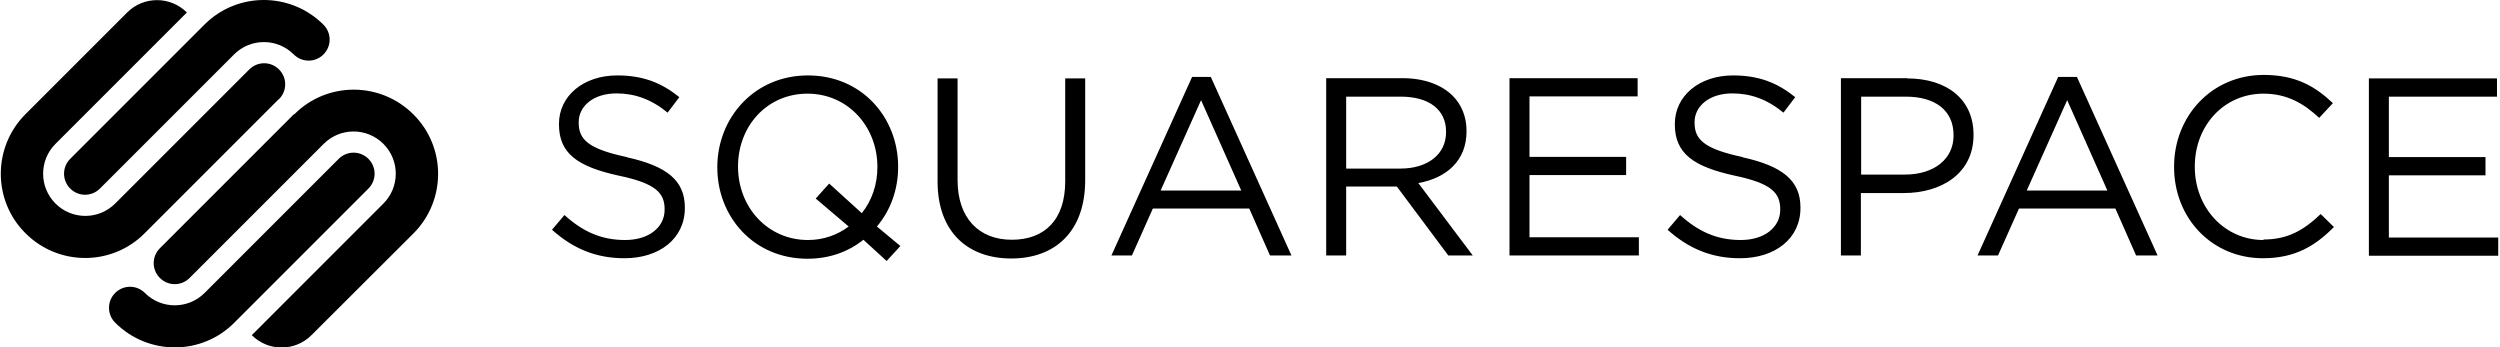 <svg width="403" height="56" viewBox="0 0 403 56" fill="none" xmlns="http://www.w3.org/2000/svg">
<path d="M144.779 26.933V26.853C144.779 18.962 138.941 12.158 130.244 12.158C121.548 12.158 115.631 19.043 115.631 26.933V27.014C115.631 34.905 121.469 41.708 130.163 41.708C133.708 41.708 136.766 40.581 139.182 38.648L142.926 42.071L145.14 39.655L141.358 36.515C143.57 33.898 144.779 30.516 144.779 26.933ZM138.941 34.381L133.666 29.59L131.493 32.006L136.808 36.515C135.035 37.843 132.781 38.689 130.244 38.689C123.723 38.689 118.972 33.375 118.972 26.893V26.812C118.972 20.331 123.642 15.097 130.163 15.097C136.687 15.097 141.436 20.411 141.436 26.893V26.974C141.436 29.791 140.512 32.368 138.941 34.341V34.381ZM171.712 29.228C171.712 35.468 168.369 38.648 163.097 38.648C157.822 38.648 154.361 35.186 154.361 29.026V12.641H151.138V29.268C151.138 37.36 155.971 41.668 163.016 41.668C170.06 41.668 174.932 37.36 174.932 29.026V12.641H171.712V29.268V29.228ZM364.873 38.689C358.593 38.689 353.802 33.495 353.802 26.893V26.812C353.802 20.25 358.512 15.097 364.873 15.097C368.737 15.097 371.436 16.748 373.85 19.002L376.065 16.627C373.206 13.93 370.106 12.078 364.912 12.078C356.498 12.078 350.462 18.761 350.462 26.853V26.933C350.462 35.146 356.54 41.628 364.792 41.628C369.986 41.628 373.248 39.615 376.227 36.595L374.094 34.502C371.355 37.118 368.779 38.608 364.873 38.608V38.689ZM385.084 38.246V28.262H400.663V25.323H385.084V15.58H402.516V12.641H381.864V41.225H402.715V38.286H385.084V38.246ZM307.465 12.601H296.755V41.185H299.975V31.12H306.899C312.981 31.12 318.133 27.94 318.133 21.78V21.7C318.133 16.063 313.905 12.641 307.423 12.641L307.465 12.601ZM314.913 21.86C314.913 25.605 311.813 28.141 307.062 28.141H300.017V15.58H307.221C311.852 15.58 314.913 17.714 314.913 21.78V21.86ZM101.057 25.323C94.777 23.994 93.287 22.465 93.287 19.767V19.687C93.287 17.11 95.662 15.057 99.366 15.057C102.306 15.057 104.963 15.983 107.62 18.157L109.51 15.661C106.612 13.326 103.633 12.158 99.486 12.158C94.052 12.158 90.106 15.459 90.106 19.968V20.049C90.106 24.759 93.128 26.853 99.688 28.302C105.686 29.55 107.136 31.08 107.136 33.737V33.817C107.136 36.636 104.599 38.689 100.774 38.689C96.95 38.689 93.97 37.36 90.991 34.663L88.981 37.038C92.403 40.098 96.104 41.628 100.654 41.628C106.332 41.628 110.398 38.447 110.398 33.536V33.455C110.398 29.067 107.458 26.772 101.096 25.363L101.057 25.323ZM246.554 28.221H262.133V25.283H246.554V15.54H263.984V12.601H243.331V41.185H264.185V38.246H246.554V28.262V28.221ZM280.935 25.323C274.654 23.994 273.165 22.465 273.165 19.767V19.687C273.165 17.11 275.539 15.057 279.244 15.057C282.181 15.057 284.838 15.983 287.495 18.157L289.388 15.661C286.49 13.326 283.511 12.158 279.364 12.158C273.929 12.158 269.984 15.459 269.984 19.968V20.049C269.984 24.759 273.003 26.853 279.566 28.302C285.563 29.55 286.972 31.08 286.972 33.737V33.817C286.972 36.636 284.435 38.689 280.613 38.689C276.788 38.689 273.809 37.36 270.83 34.663L268.816 37.038C272.238 40.098 275.942 41.628 280.49 41.628C286.168 41.628 290.234 38.447 290.234 33.536V33.455C290.234 29.067 287.294 26.772 280.935 25.363V25.323ZM192.164 12.4L179.16 41.185H182.462L185.841 33.616H201.381L204.724 41.185H208.185L195.182 12.4H192.164ZM187.09 30.718L193.611 16.144L200.093 30.718H187.09ZM331.78 12.4L318.777 41.185H322.078L325.46 33.616H341L344.341 41.185H347.805L334.801 12.4H331.78ZM326.709 30.718L333.23 16.144L339.712 30.718H326.709ZM236.406 21.176V21.096C236.406 18.841 235.603 16.868 234.194 15.459C232.383 13.648 229.563 12.601 226.06 12.601H213.782V41.185H217.002V30.073H225.176L233.469 41.185H237.414L228.636 29.51C233.147 28.704 236.406 25.927 236.406 21.176ZM217.002 27.175V15.58H225.82C230.409 15.58 233.105 17.714 233.105 21.216V21.297C233.105 24.96 230.048 27.175 225.738 27.175H216.963H217.002ZM11.32 30.395C12.65 31.724 14.784 31.724 16.111 30.395L37.73 8.776C40.387 6.119 44.696 6.119 47.353 8.776C48.68 10.105 50.814 10.105 52.144 8.776C53.471 7.448 53.471 5.314 52.144 3.986C46.83 -1.329 38.214 -1.329 32.939 3.986L11.32 25.605C9.993 26.933 9.993 29.067 11.32 30.395ZM44.976 15.983C46.306 14.654 46.306 12.521 44.976 11.192C43.649 9.863 41.515 9.863 40.185 11.192L18.566 32.811C15.909 35.468 11.603 35.468 8.946 32.811C6.288 30.154 6.288 25.846 8.946 23.189L30.122 2.013C27.465 -0.644 23.156 -0.644 20.498 2.013L4.113 18.398C-1.199 23.712 -1.199 32.328 4.113 37.602C9.427 42.916 18.043 42.916 23.318 37.602L44.937 15.983H44.976ZM47.392 18.398L25.774 40.017C24.444 41.346 24.444 43.48 25.774 44.808C27.101 46.137 29.234 46.137 30.564 44.808L52.183 23.189C54.84 20.532 59.147 20.532 61.804 23.189C64.461 25.846 64.461 30.154 61.804 32.811L40.589 54.028C43.246 56.684 47.552 56.684 50.209 54.028L66.637 37.642C71.951 32.328 71.951 23.712 66.637 18.439C61.322 13.124 52.707 13.124 47.432 18.439L47.392 18.398ZM59.391 25.605C58.06 24.276 55.927 24.276 54.6 25.605L32.981 47.224C30.324 49.881 26.014 49.881 23.357 47.224C22.03 45.895 19.896 45.895 18.566 47.224C17.239 48.552 17.239 50.686 18.566 52.014C23.881 57.329 32.496 57.329 37.772 52.014L59.391 30.395C60.718 29.067 60.718 26.933 59.391 25.605Z" fill="black"/>
</svg>

